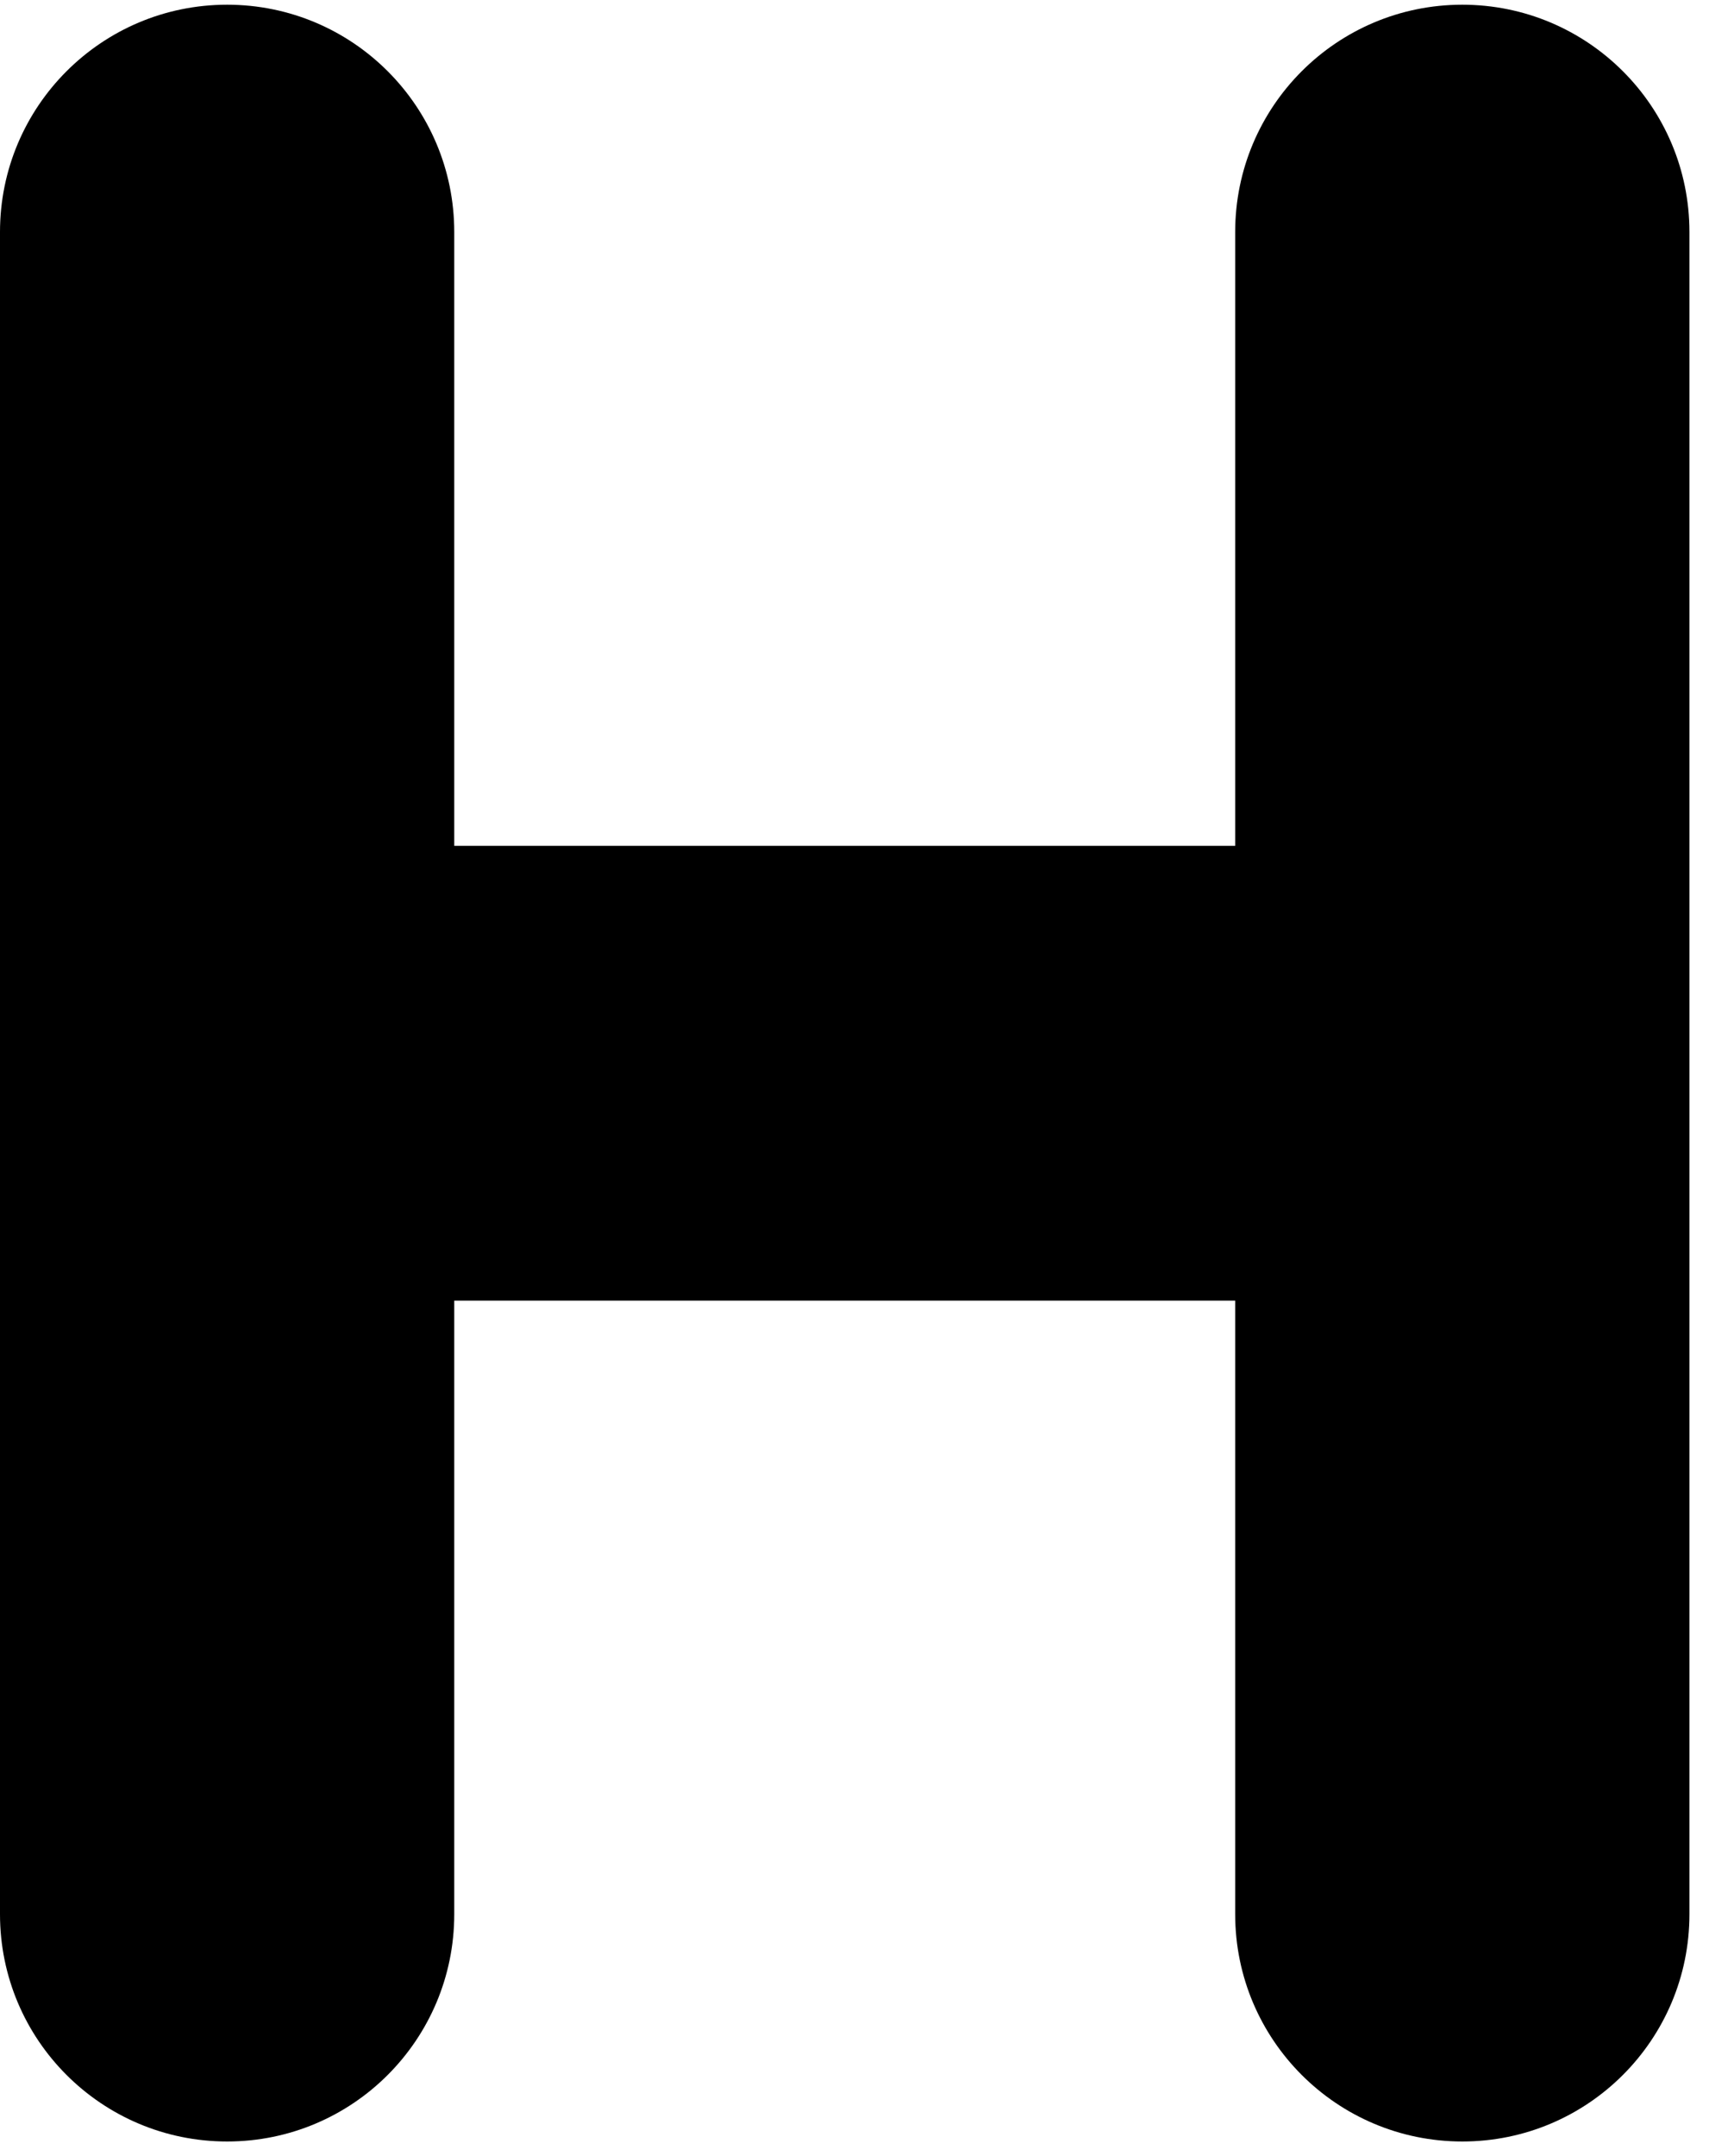 <svg width="69" height="87" viewBox="0 0 69 87" fill="none" xmlns="http://www.w3.org/2000/svg">
<path d="M18.34 9.36V34.13H49.87V9.36C49.87 4.3 53.97 0.19 59.04 0.19C64.1 0.19 68.21 4.29 68.21 9.36V77.24C68.21 82.3 64.11 86.41 59.04 86.41C53.98 86.41 49.87 82.31 49.87 77.24V52.48H18.34V77.24C18.34 82.3 14.24 86.41 9.17 86.41C4.11 86.41 0 82.31 0 77.24V9.36C0 4.3 4.1 0.19 9.17 0.19C14.24 0.19 18.34 4.3 18.34 9.36Z" fill="black"/>
</svg>
